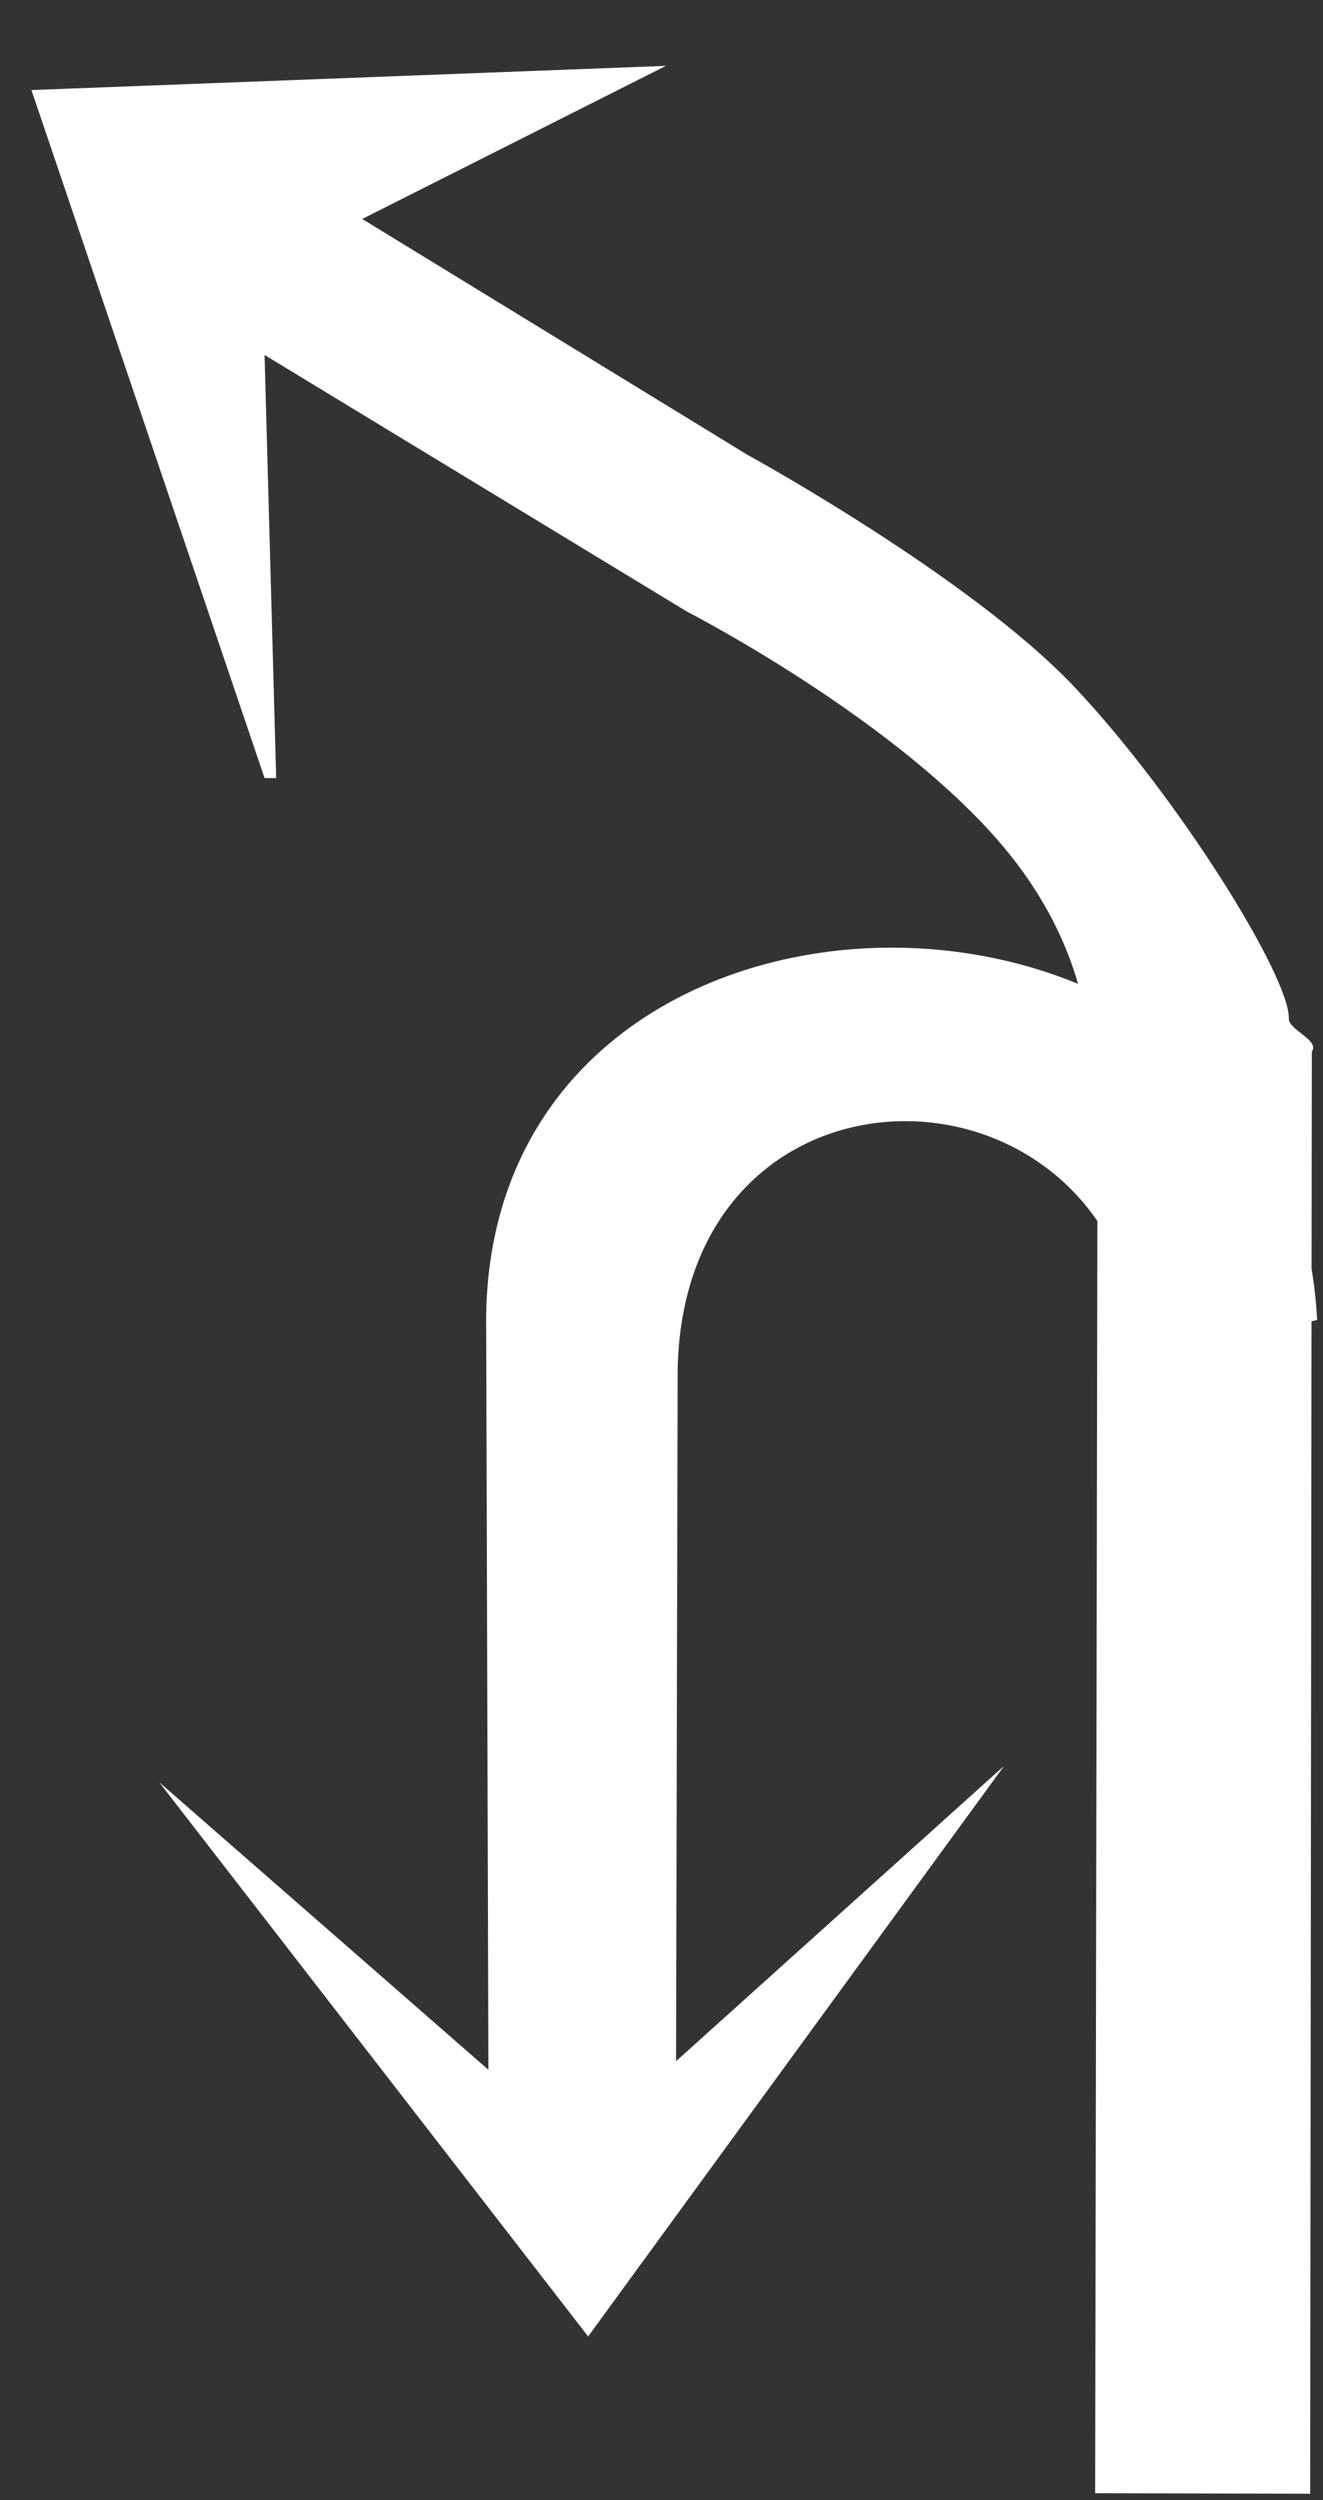 <?xml version="1.0" encoding="UTF-8"?>
<svg width="18px" height="34px" viewBox="0 0 18 34" version="1.1" xmlns="http://www.w3.org/2000/svg" xmlns:xlink="http://www.w3.org/1999/xlink">
    <rect x="0" y="0" width="18" height="34" fill="#333333" stroke="none"/>
    <!-- Generator: Sketch 54.1 (76490) - https://sketchapp.com -->
    <title>12</title>
    <desc>Created with Sketch.</desc>
    <g id="页面" stroke="none" stroke-width="1" fill="none" fill-rule="evenodd">
        <g id="C9_6_icon-汇总说明-" transform="translate(-1201, -675)" fill="#FFFFFF" fill-rule="nonzero">
            <g id="编组-45" transform="translate(1197, 573)">
                <g id="12" transform="translate(1, 99)">
                    <g id="1">
                        <path d="M19.165,17.717 C18.753,17.907 18.342,18.215 17.932,18.642 L17.9,36.906 L20.825,36.913 L20.848,17.3 C20.139,17.389 19.578,17.527 19.165,17.717 Z" id="Fill-1复制-7"></path>
                        <path d="M18.507,11.969 C16.392,11.005 12.777,11.186 12.777,11.186 L6.048,11.037 L9.062,15.941 L8.925,16.02 L1.5,9.503 L8.811,4.902 L6.274,8.771 L12.411,8.928 C12.411,8.928 15.88,8.849 17.848,9.438 C19.814,10.025 22.358,11.385 22.629,11.885 C22.699,12.02 23.14,11.927 23.125,12.116 C23.026,13.327 21.01,15.641 21.052,15.219 C21.094,14.707 20.624,12.932 18.507,11.969 Z" id="Fill-2复制-5" transform="translate(12.313, 10.461) rotate(-330) translate(-12.313, -10.461) "></path>
                        <path d="M20.92,20.951 C20.579,14.181 9.486,14.17 9.615,21.098 L9.645,31.148 L5.166,27.237 L11.002,34.774 L16.661,27.015 L12.198,31.031 L12.22,21.607 C12.325,17.063 18.3,17.231 18.539,21.487 L20.92,20.951 Z" id="Fill-6"></path>
                    </g>
                </g>
            </g>
        </g>
    </g>
</svg>
